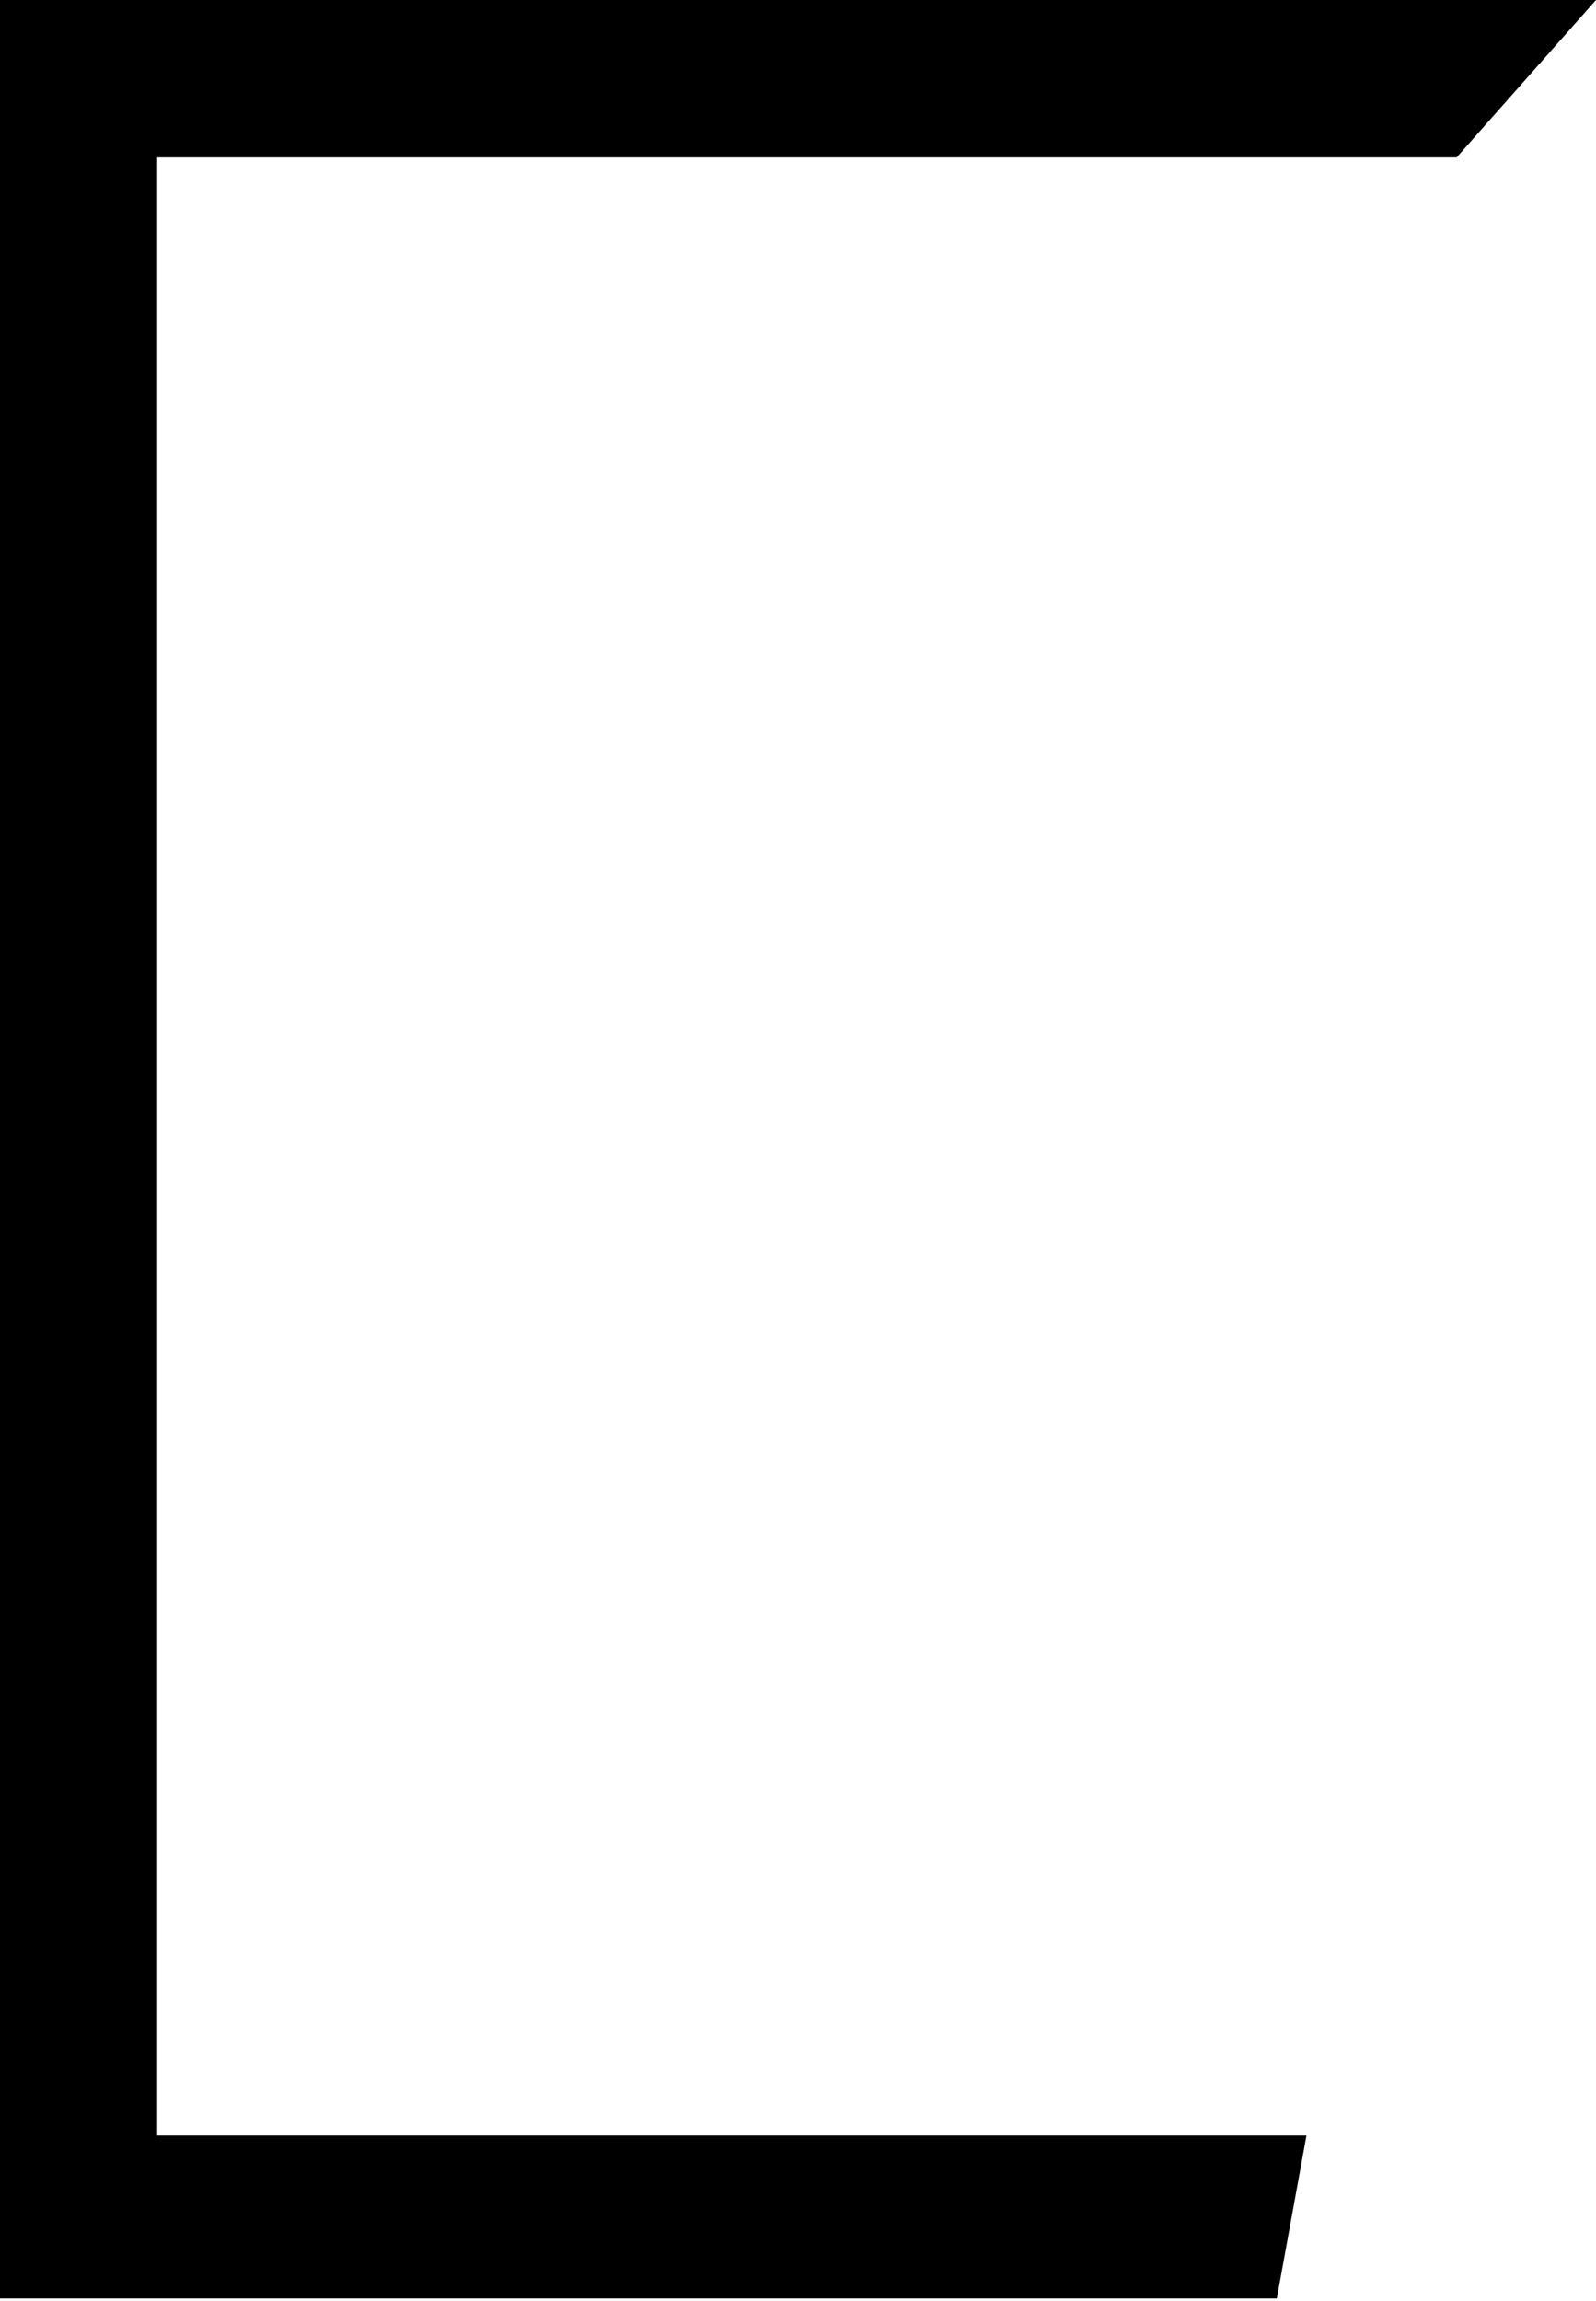 <?xml version="1.0" encoding="UTF-8"?> <svg xmlns="http://www.w3.org/2000/svg" width="68" height="98" viewBox="0 0 68 98" fill="none"> <path d="M68 0L62.062 6.704H6.696V90.953H55.663L54.399 97.894H0V0H68Z" fill="black"></path> </svg> 
